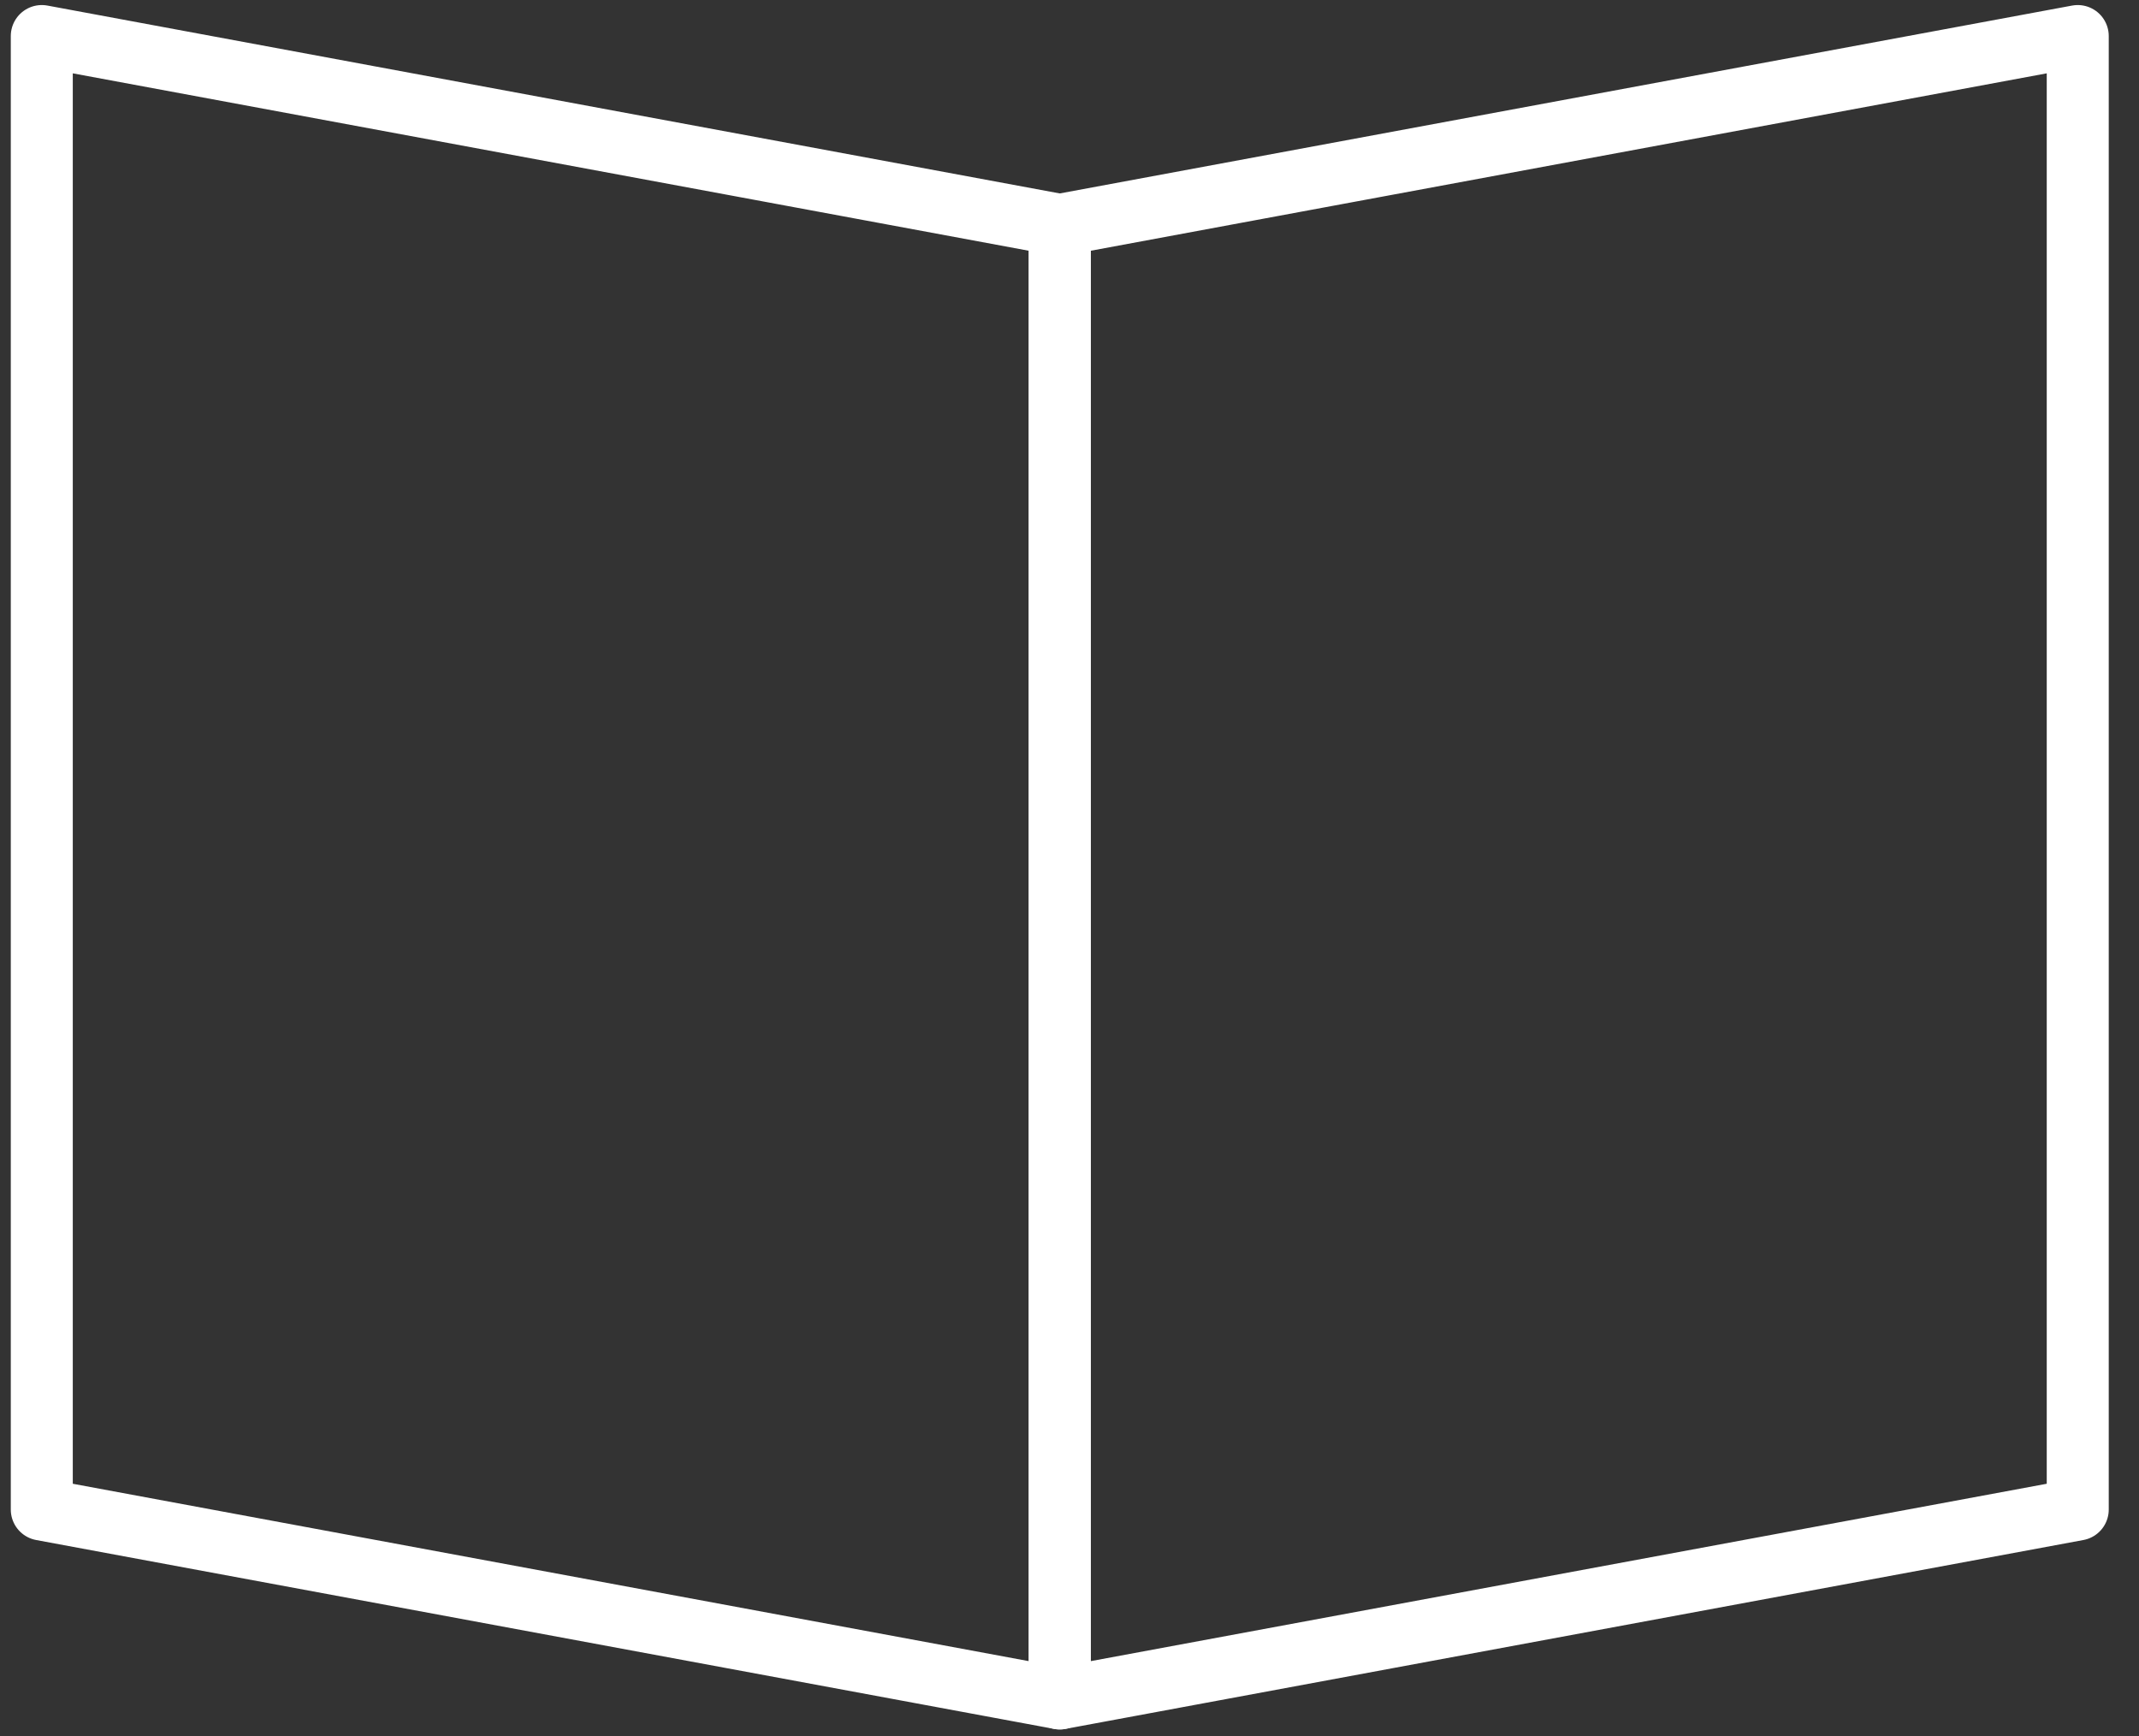 <?xml version="1.0" encoding="UTF-8" standalone="no"?>
<svg width="69px" height="56px" viewBox="0 0 69 56" version="1.1" xmlns="http://www.w3.org/2000/svg" xmlns:xlink="http://www.w3.org/1999/xlink">
    <rect x="0" y="0" width="69" height="56" fill="#333333" stroke="none"/>
    <title>Grafisches Papier</title>
    <g id="Grids-1200" stroke="none" stroke-width="1" fill="none" fill-rule="evenodd" stroke-linecap="round" stroke-linejoin="round">
        <g id="L-bg-Home" transform="translate(-284, -1192)" stroke="#FFFFFF" stroke-width="2">
            <g id="Menu-+-Icons" transform="translate(120, 670)">
                <g id="Folder" transform="translate(165.131, 523)">
                    <path d="M65.893,47.695 L65.893,0.163 L33.055,6.257 L33.055,53.788 L65.893,47.695 Z" id="Stroke-1"></path>
                    <path d="M33.055,53.788 L33.055,6.257 L0.217,0.163 L0.217,47.695 L33.055,53.788 Z" id="Stroke-2"></path>
                </g>
            </g>
        </g>
    </g>
</svg>